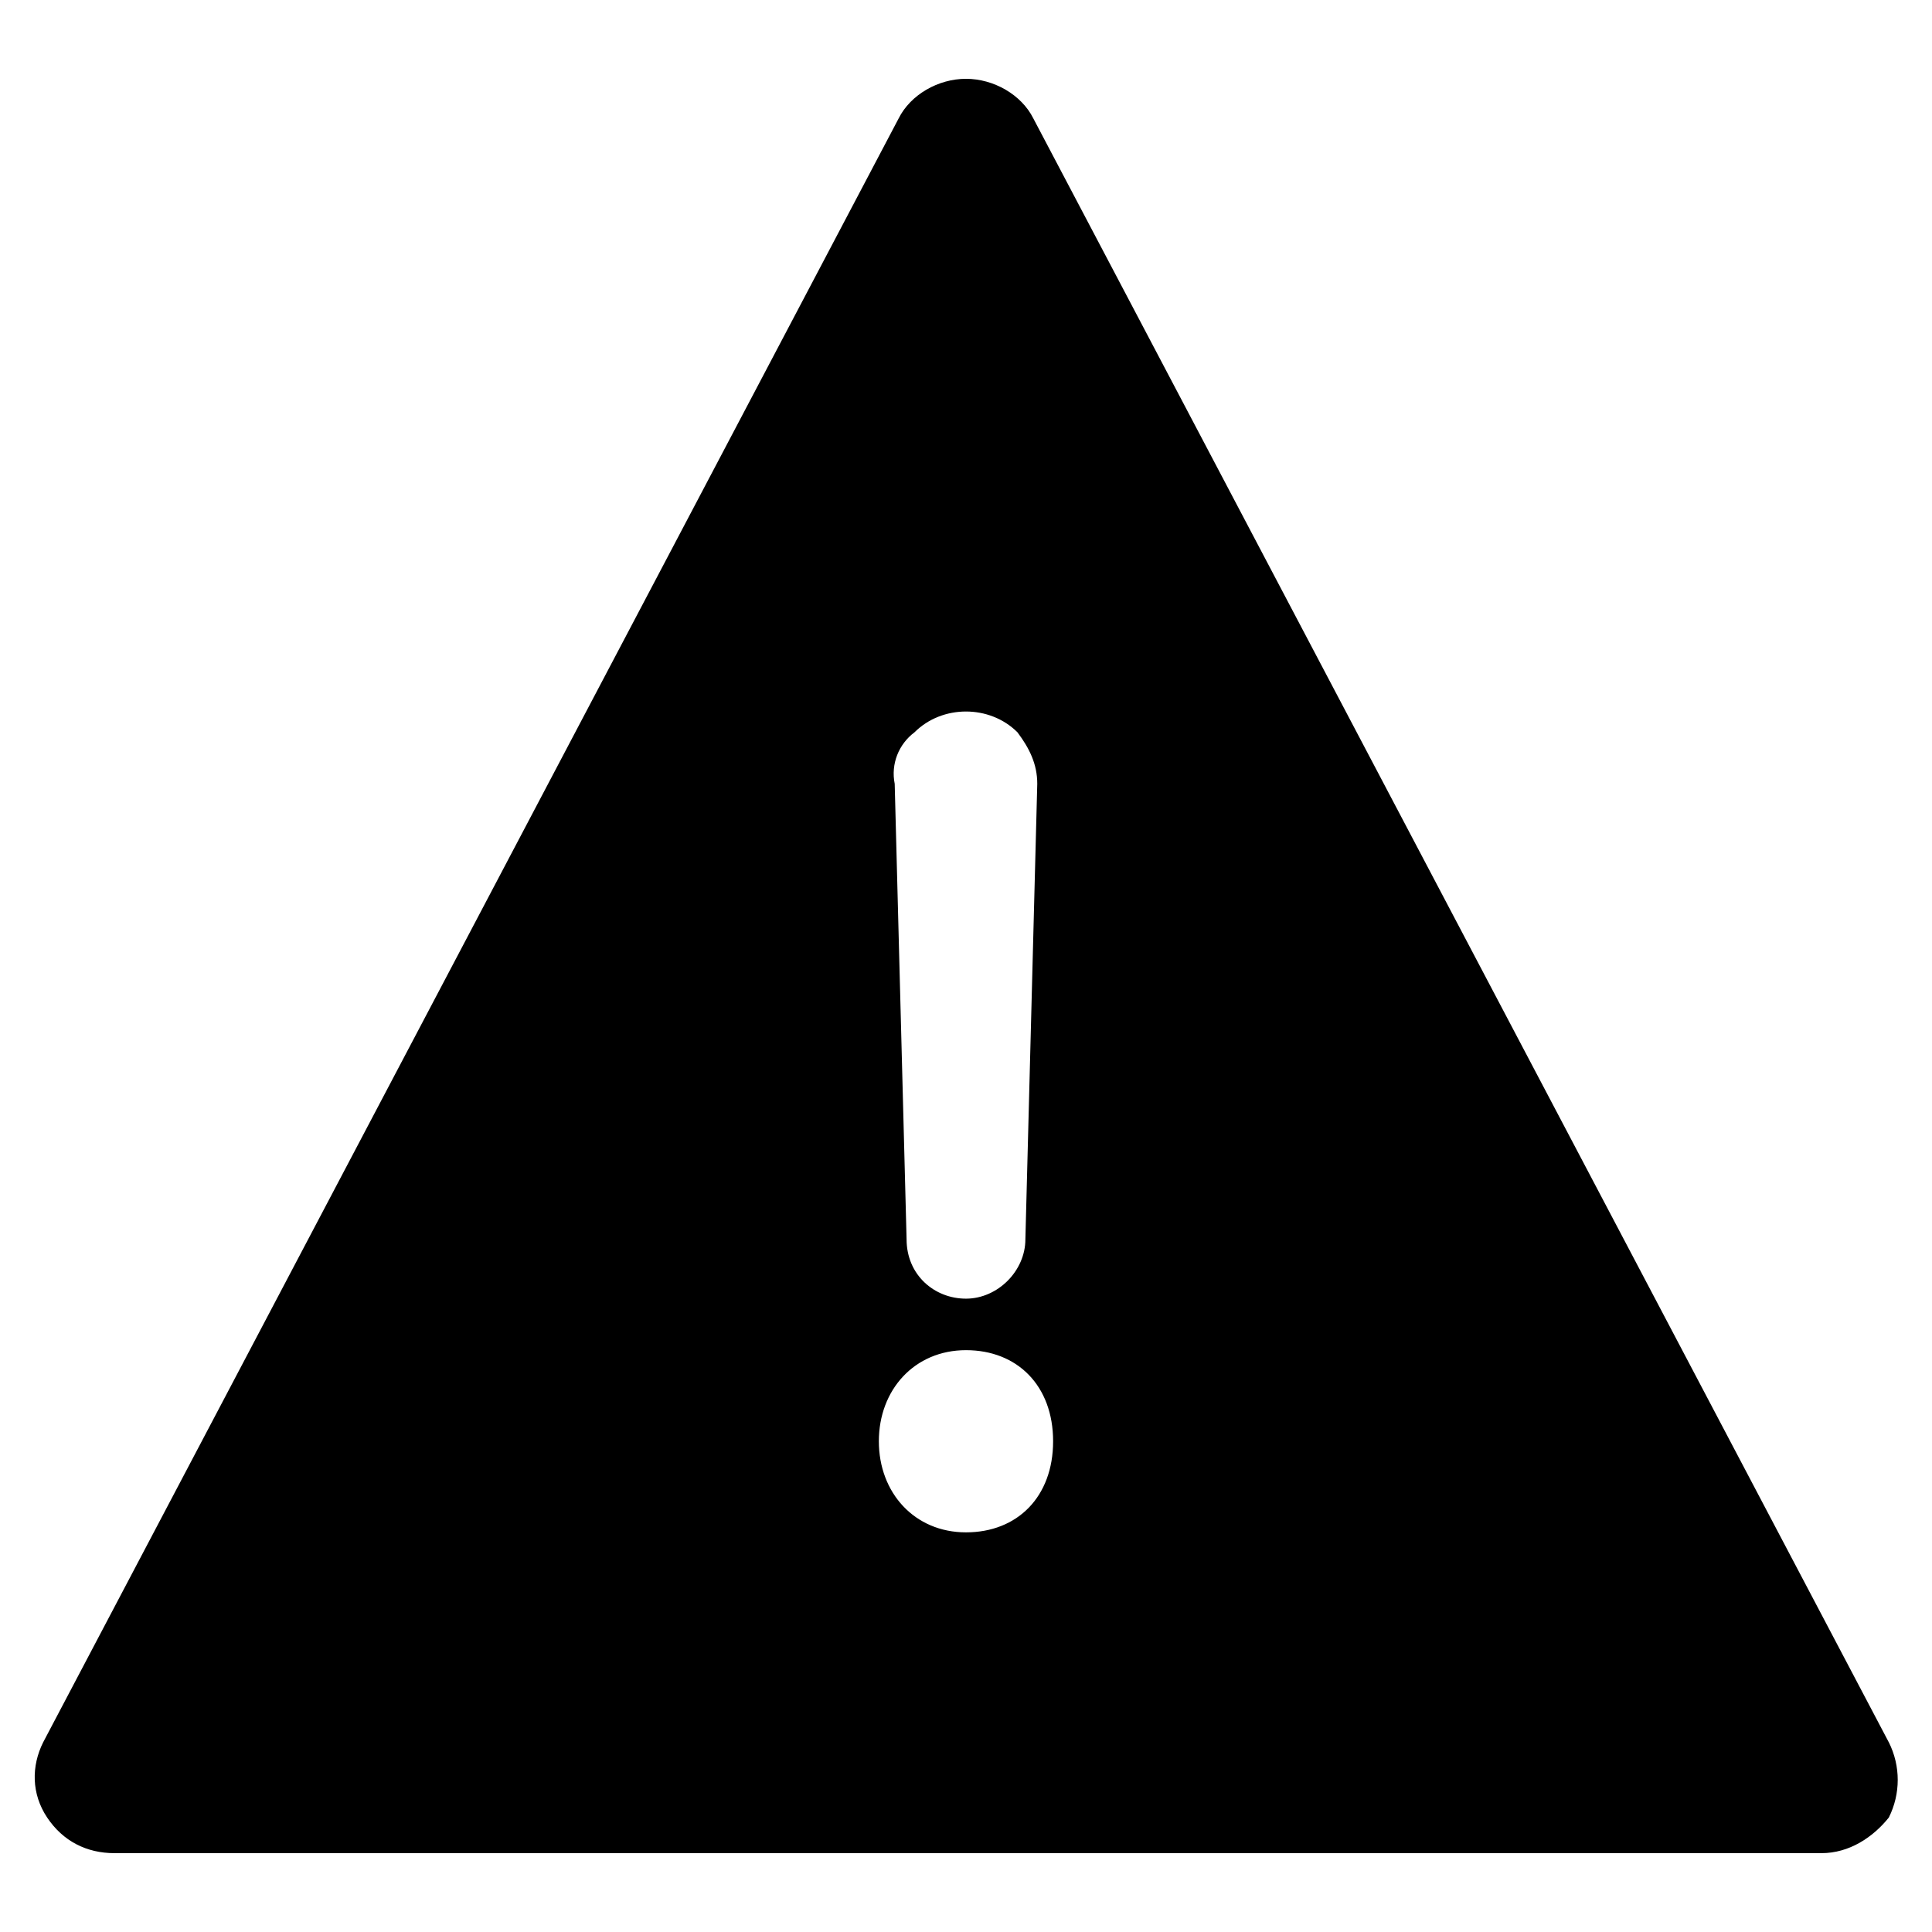 <?xml version="1.0" encoding="UTF-8"?>
<!-- Uploaded to: ICON Repo, www.iconrepo.com, Generator: ICON Repo Mixer Tools -->
<svg fill="#000000" width="800px" height="800px" version="1.1" viewBox="144 144 512 512" xmlns="http://www.w3.org/2000/svg">
 <path d="m644.55 605.72-226.71-430.34c-3.148-6.297-10.496-10.496-17.844-10.496s-14.695 4.199-17.844 10.496l-226.71 430.34c-3.148 6.297-3.148 13.645 1.051 19.941 4.199 6.297 10.496 9.445 17.844 9.445h452.38c7.348 0 13.645-4.199 17.844-9.445 3.144-6.297 3.144-13.645-0.004-19.941zm-258.2-267.65c7.348-7.348 19.941-7.348 27.289 0 3.148 4.199 5.246 8.398 5.246 13.645l-3.148 120.7c0 8.398-7.348 15.742-15.742 15.742-8.398 0-15.742-6.297-15.742-15.742l-3.148-120.7c-1.055-5.246 1.047-10.492 5.246-13.645zm13.645 212.02c-13.645 0-23.09-10.496-23.09-24.141s9.445-24.141 23.09-24.141 23.09 9.445 23.09 24.141c0 14.695-9.445 24.141-23.09 24.141z"/>
</svg>
